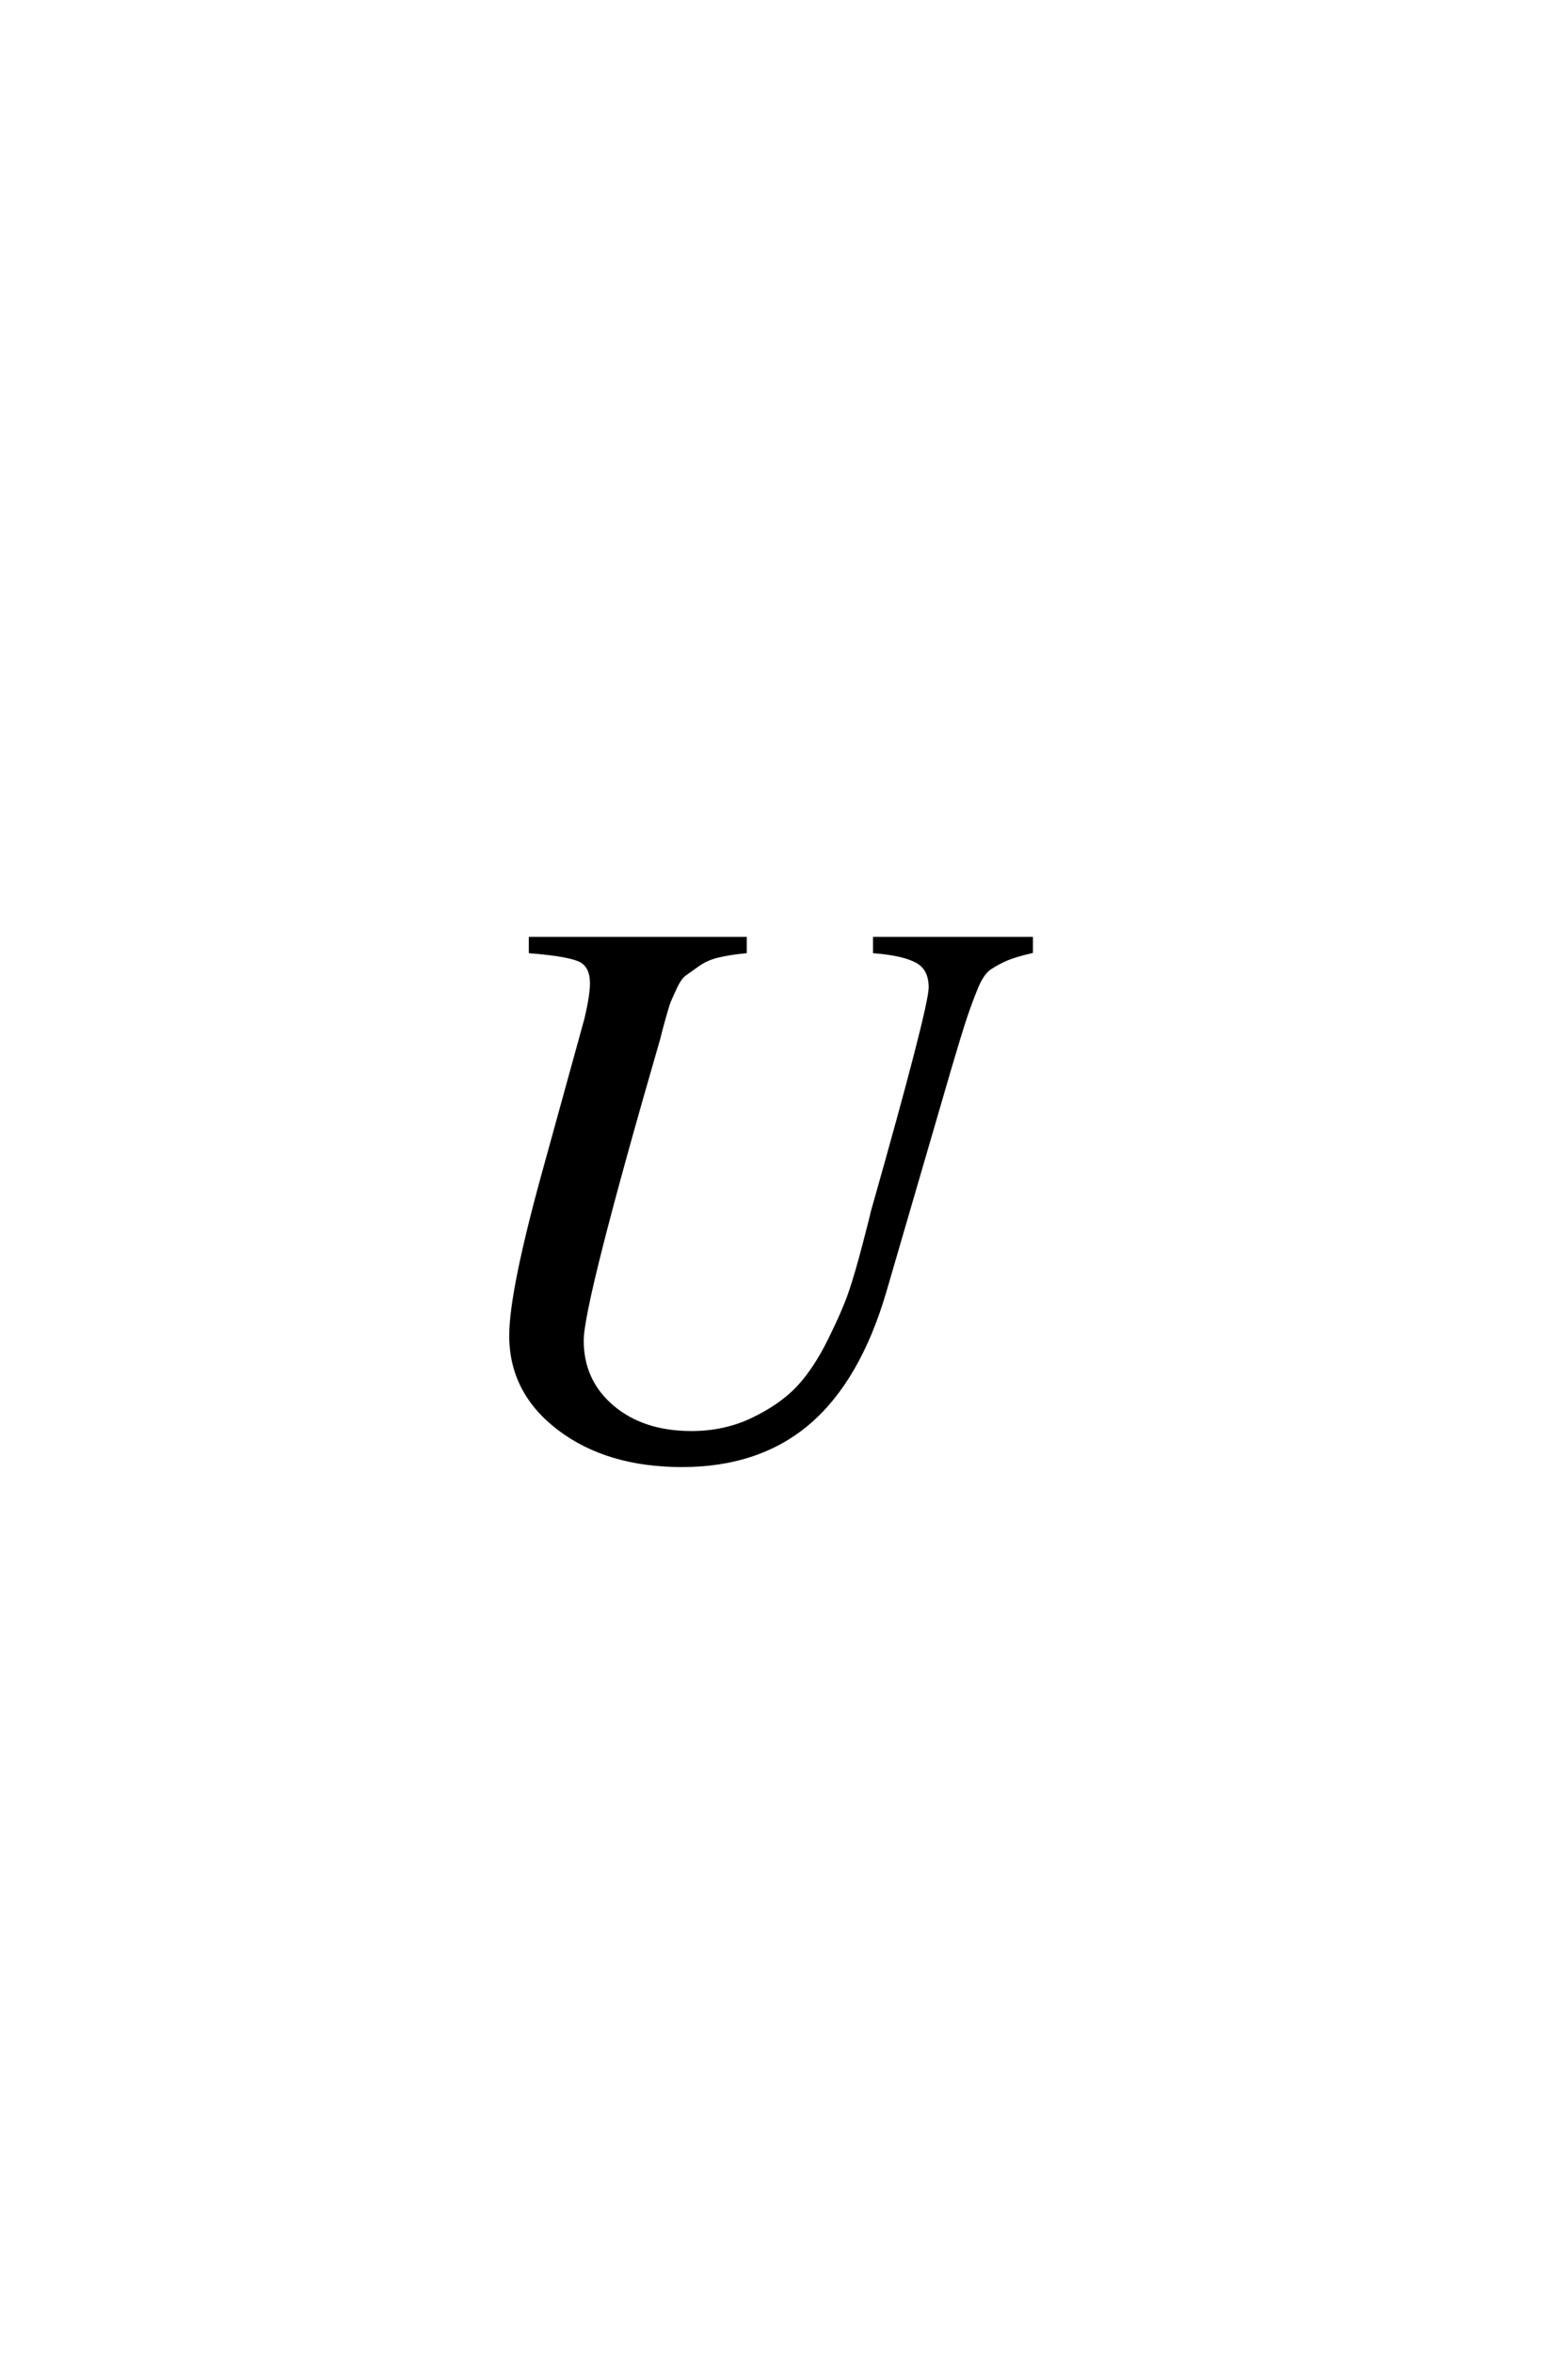 <?xml version='1.0' encoding='UTF-8'?>
<!DOCTYPE svg PUBLIC "-//W3C//DTD SVG 1.0//EN"
"http://www.w3.org/TR/2001/REC-SVG-20010904/DTD/svg10.dtd">

<svg xmlns='http://www.w3.org/2000/svg' version='1.0' width='40.0' height='60.0'>

 <g transform='scale(0.1 -0.1) translate(110.0 -370.0)'>
  <path d='M127.406 118.203
Q127.406 123 124 124.891
Q120.594 126.797 113.203 127.406
L113.203 130.594
L153 130.594
L153 127.406
Q148.797 126.406 146.688 125.5
Q144.594 124.594 142.594 123.297
Q140.594 122 139.094 118.391
Q137.594 114.797 136.188 110.594
Q134.797 106.406 132.203 97.594
L115.594 40.594
Q109 18.203 96.297 7.297
Q83.594 -3.594 64 -3.594
Q45 -3.594 32.703 5.703
Q20.406 15 20.406 29.406
Q20.406 40.797 29 71.797
L39.594 110.203
Q41 116.203 41 119.203
Q41 123.594 38.203 125.094
Q35.406 126.594 25.406 127.406
L25.406 130.594
L80 130.594
L80 127.406
Q76 127 73.094 126.297
Q70.203 125.594 68.094 124.094
Q66 122.594 64.703 121.688
Q63.406 120.797 62.203 118.188
Q61 115.594 60.594 114.594
Q60.203 113.594 59.203 110
Q58.203 106.406 58 105.406
Q38.406 37.797 38.406 28.203
Q38.406 17.797 46.203 11.188
Q54 4.594 66.406 4.594
Q75 4.594 82.203 8.094
Q89.406 11.594 93.703 16.188
Q98 20.797 101.703 28.297
Q105.406 35.797 107 40.5
Q108.594 45.203 110.5 52.5
Q112.406 59.797 112.594 60.797
Q127.406 113 127.406 118.203
' style='fill: #000000; stroke: #000000'/>
 </g>
</svg>
